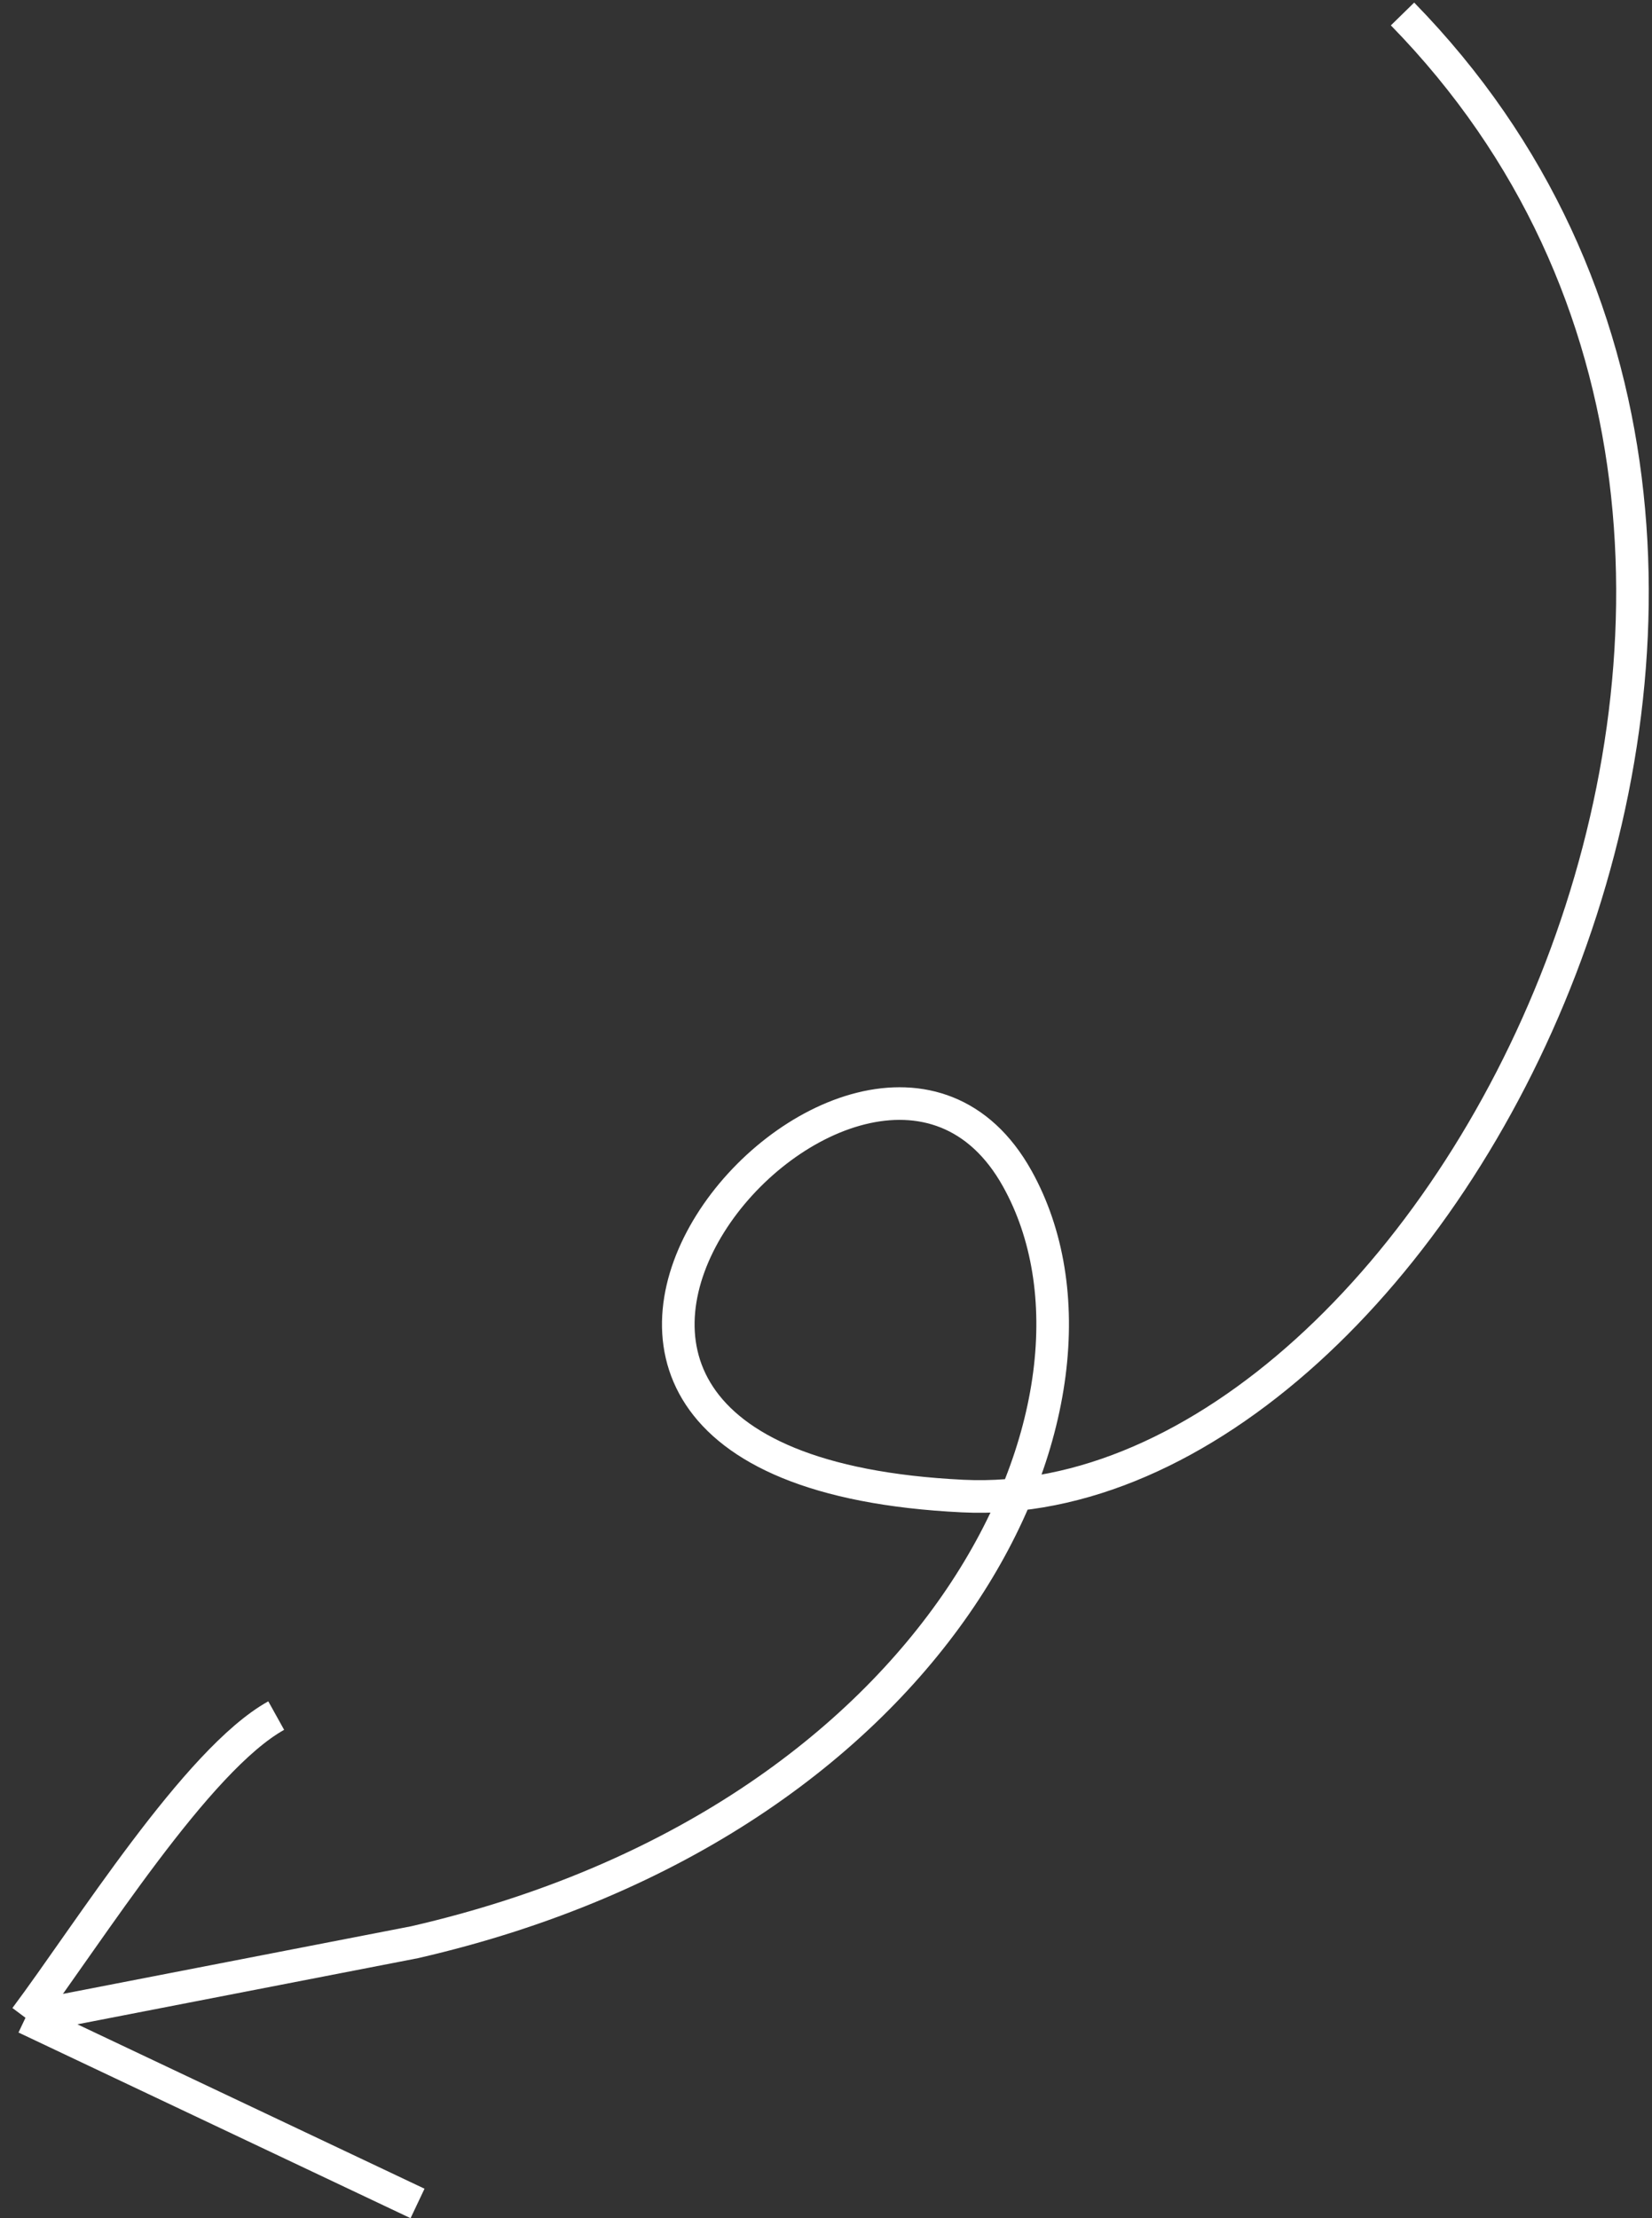 <?xml version="1.0" encoding="UTF-8"?> <svg xmlns="http://www.w3.org/2000/svg" width="76" height="102" viewBox="0 0 76 102" fill="none"><rect x="0" y="0" width="76" height="102" fill="#333333" stroke="none"/><path d="M64.523 0.643C89.048 25.744 66.14 69.856 44.292 68.795C16.982 67.469 39.783 41.587 46.802 54.202C52.447 64.348 43.431 83.718 19.07 89.311L1.172 92.785M1.172 92.785C4.093 88.879 9.054 80.921 12.707 78.889M1.172 92.785L19.209 101.323" stroke="white" stroke-width="1.5"></path></svg> 